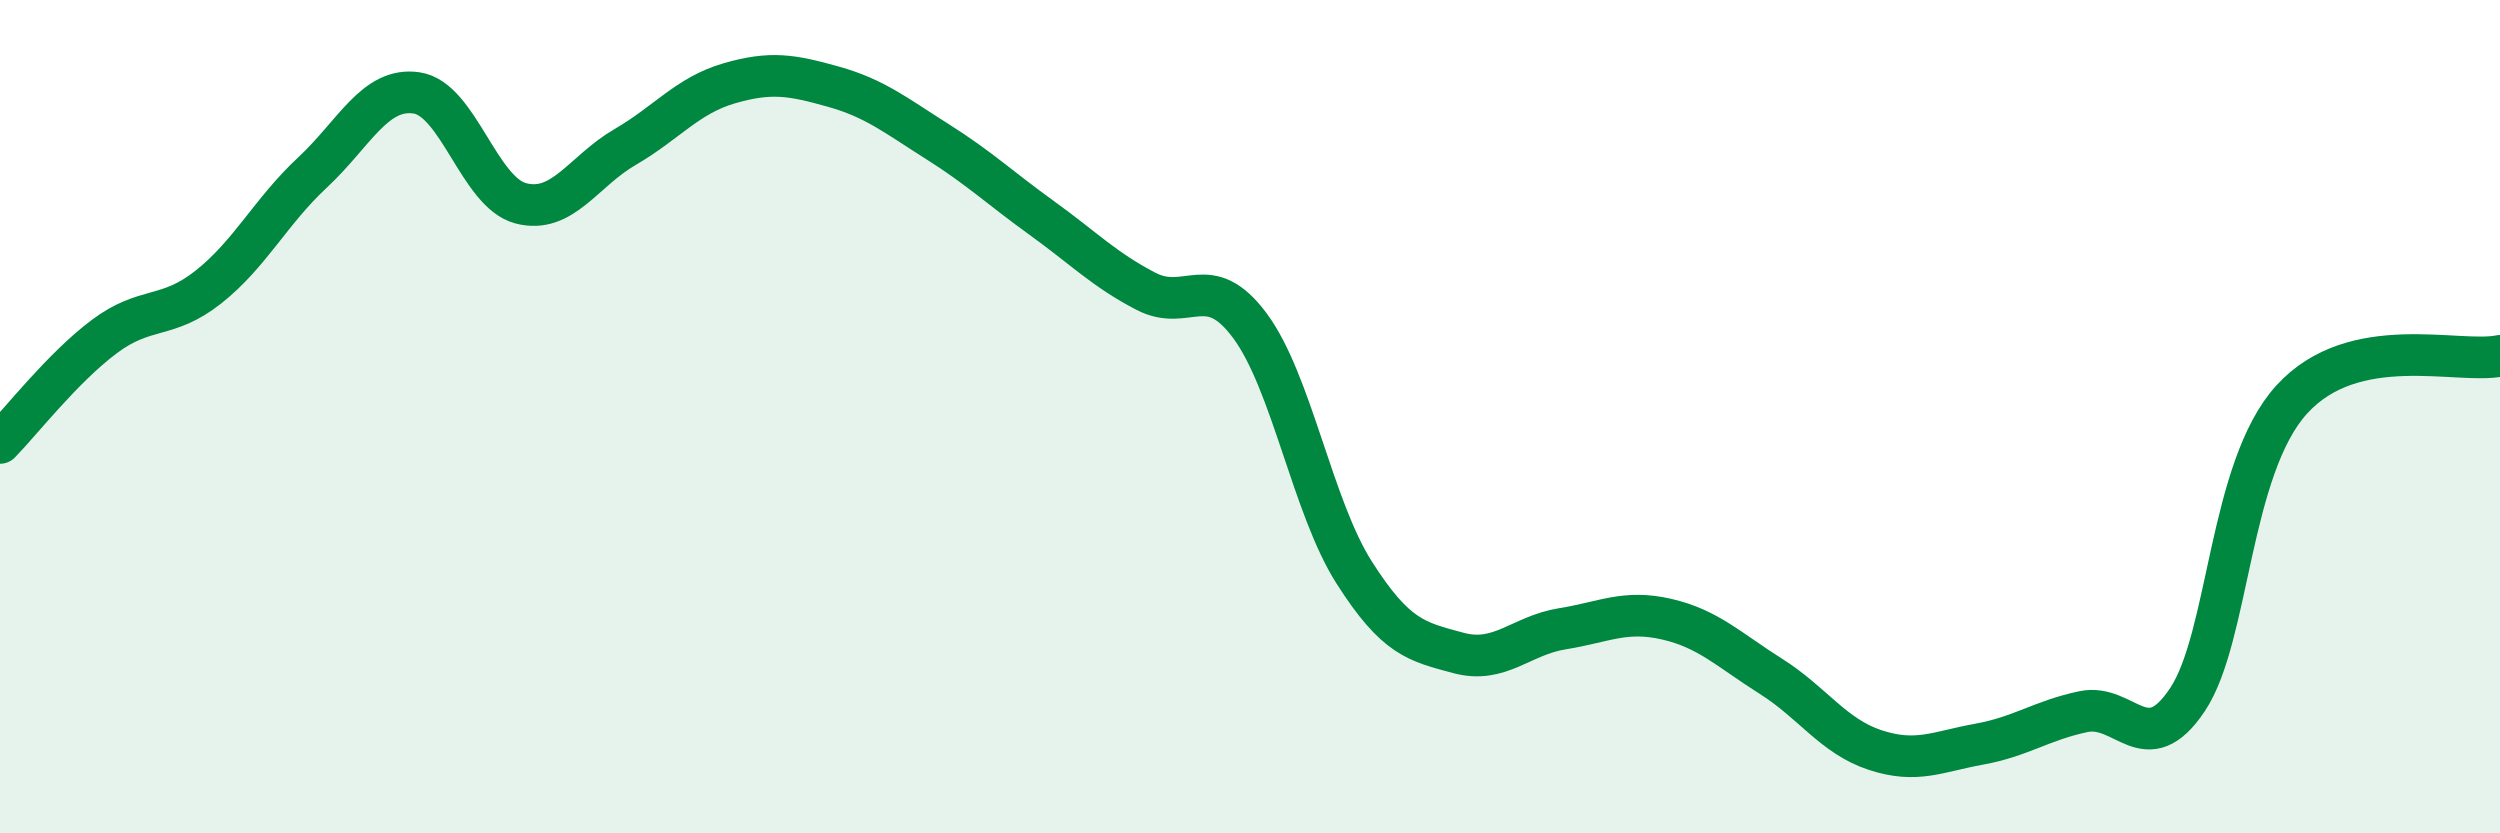 
    <svg width="60" height="20" viewBox="0 0 60 20" xmlns="http://www.w3.org/2000/svg">
      <path
        d="M 0,10.63 C 0.5,10.12 1.5,8.83 2.5,8.08 C 3.5,7.33 4,7.68 5,6.89 C 6,6.1 6.5,5.07 7.5,4.14 C 8.5,3.21 9,2.08 10,2.23 C 11,2.38 11.5,4.62 12.5,4.88 C 13.5,5.14 14,4.11 15,3.53 C 16,2.95 16.5,2.29 17.5,2 C 18.5,1.71 19,1.8 20,2.08 C 21,2.36 21.5,2.77 22.5,3.4 C 23.5,4.03 24,4.51 25,5.23 C 26,5.95 26.5,6.47 27.5,6.99 C 28.5,7.51 29,6.47 30,7.82 C 31,9.17 31.5,12.17 32.5,13.74 C 33.5,15.31 34,15.4 35,15.67 C 36,15.94 36.5,15.25 37.5,15.09 C 38.5,14.93 39,14.63 40,14.86 C 41,15.09 41.5,15.6 42.5,16.23 C 43.5,16.86 44,17.67 45,18 C 46,18.33 46.5,18.04 47.5,17.86 C 48.5,17.68 49,17.29 50,17.08 C 51,16.87 51.5,18.29 52.5,16.79 C 53.5,15.29 53.5,11.24 55,9.59 C 56.5,7.94 59,8.75 60,8.54L60 20L0 20Z"
        fill="#008740"
        opacity="0.1"
        stroke-linecap="round"
        stroke-linejoin="round"
      />
      <path
        d="M 0,10.63 C 0.5,10.12 1.5,8.83 2.5,8.08 C 3.5,7.33 4,7.68 5,6.89 C 6,6.1 6.5,5.07 7.5,4.14 C 8.5,3.21 9,2.08 10,2.23 C 11,2.38 11.5,4.62 12.5,4.88 C 13.5,5.14 14,4.11 15,3.53 C 16,2.95 16.5,2.29 17.5,2 C 18.5,1.71 19,1.8 20,2.08 C 21,2.36 21.5,2.77 22.5,3.4 C 23.5,4.03 24,4.51 25,5.23 C 26,5.95 26.5,6.47 27.5,6.99 C 28.5,7.51 29,6.47 30,7.82 C 31,9.17 31.5,12.17 32.5,13.74 C 33.5,15.31 34,15.4 35,15.67 C 36,15.94 36.5,15.25 37.5,15.09 C 38.5,14.93 39,14.63 40,14.86 C 41,15.09 41.5,15.6 42.5,16.23 C 43.5,16.86 44,17.67 45,18 C 46,18.33 46.5,18.04 47.5,17.86 C 48.5,17.68 49,17.29 50,17.08 C 51,16.87 51.5,18.29 52.5,16.79 C 53.5,15.29 53.5,11.24 55,9.59 C 56.5,7.94 59,8.75 60,8.54"
        stroke="#008740"
        stroke-width="1"
        fill="none"
        stroke-linecap="round"
        stroke-linejoin="round"
      />
    </svg>
  